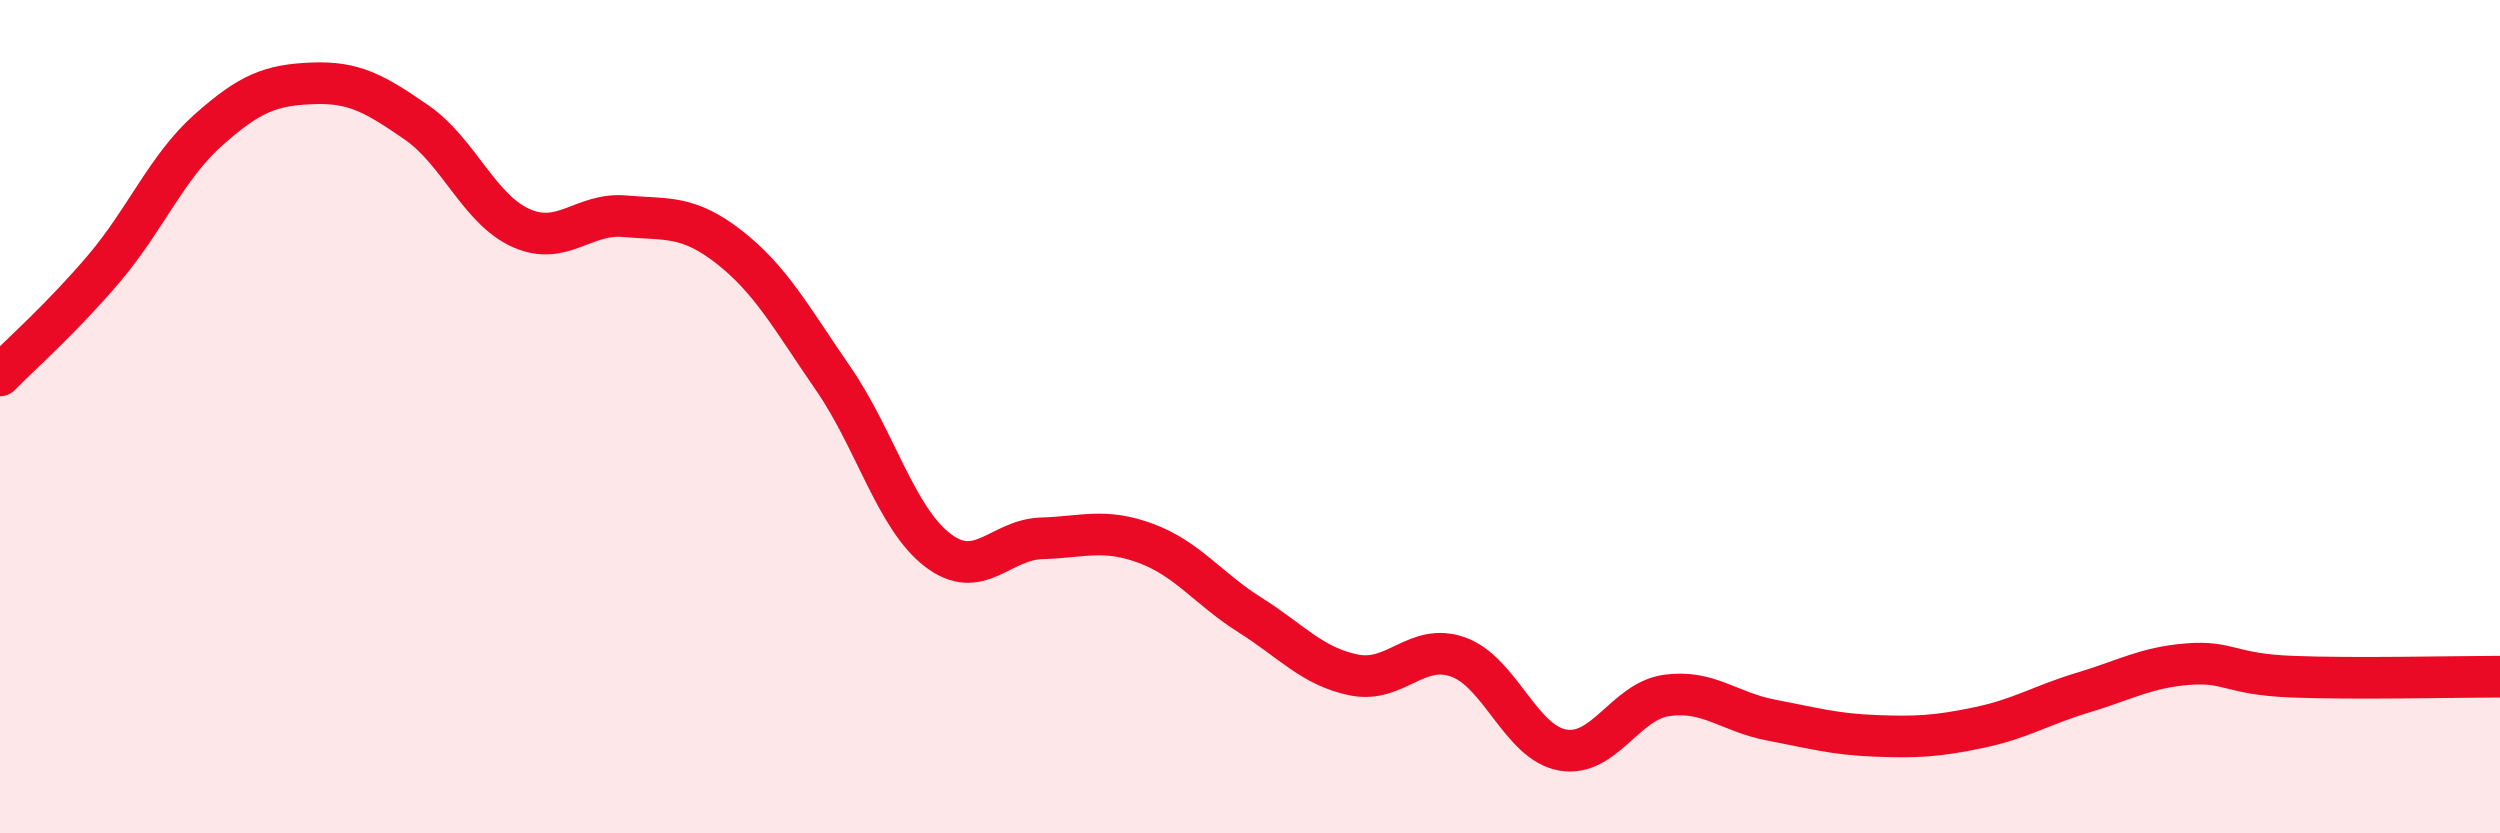 
    <svg width="60" height="20" viewBox="0 0 60 20" xmlns="http://www.w3.org/2000/svg">
      <path
        d="M 0,9.01 C 0.5,8.5 1.5,7.62 2.5,6.44 C 3.5,5.26 4,4.01 5,3.12 C 6,2.23 6.5,2.04 7.5,2 C 8.5,1.96 9,2.25 10,2.94 C 11,3.63 11.5,5.02 12.5,5.47 C 13.5,5.92 14,5.1 15,5.19 C 16,5.28 16.5,5.15 17.5,5.93 C 18.5,6.71 19,7.64 20,9.09 C 21,10.54 21.5,12.43 22.5,13.2 C 23.5,13.97 24,12.95 25,12.92 C 26,12.89 26.5,12.67 27.5,13.04 C 28.5,13.41 29,14.13 30,14.76 C 31,15.39 31.5,16 32.5,16.2 C 33.5,16.4 34,15.41 35,15.77 C 36,16.13 36.5,17.82 37.5,18 C 38.5,18.18 39,16.83 40,16.69 C 41,16.55 41.5,17.09 42.5,17.28 C 43.5,17.47 44,17.62 45,17.66 C 46,17.7 46.5,17.67 47.5,17.46 C 48.5,17.25 49,16.92 50,16.62 C 51,16.32 51.5,16.02 52.5,15.94 C 53.5,15.86 53.5,16.18 55,16.24 C 56.5,16.3 59,16.24 60,16.24L60 20L0 20Z"
        fill="#EB0A25"
        opacity="0.1"
        stroke-linecap="round"
        stroke-linejoin="round"
      />
      <path
        d="M 0,9.01 C 0.5,8.5 1.5,7.62 2.5,6.44 C 3.5,5.26 4,4.01 5,3.12 C 6,2.23 6.5,2.04 7.5,2 C 8.5,1.96 9,2.25 10,2.94 C 11,3.63 11.5,5.02 12.5,5.47 C 13.5,5.92 14,5.1 15,5.19 C 16,5.28 16.5,5.15 17.5,5.93 C 18.5,6.71 19,7.64 20,9.09 C 21,10.54 21.5,12.43 22.5,13.2 C 23.5,13.97 24,12.95 25,12.92 C 26,12.89 26.5,12.67 27.5,13.04 C 28.5,13.41 29,14.13 30,14.76 C 31,15.39 31.5,16 32.5,16.2 C 33.5,16.4 34,15.41 35,15.77 C 36,16.13 36.5,17.82 37.5,18 C 38.5,18.18 39,16.83 40,16.69 C 41,16.55 41.5,17.09 42.5,17.28 C 43.5,17.47 44,17.62 45,17.66 C 46,17.7 46.5,17.67 47.5,17.46 C 48.5,17.25 49,16.92 50,16.62 C 51,16.32 51.5,16.02 52.5,15.94 C 53.5,15.86 53.5,16.18 55,16.24 C 56.5,16.3 59,16.24 60,16.24"
        stroke="#EB0A25"
        stroke-width="1"
        fill="none"
        stroke-linecap="round"
        stroke-linejoin="round"
      />
    </svg>
  